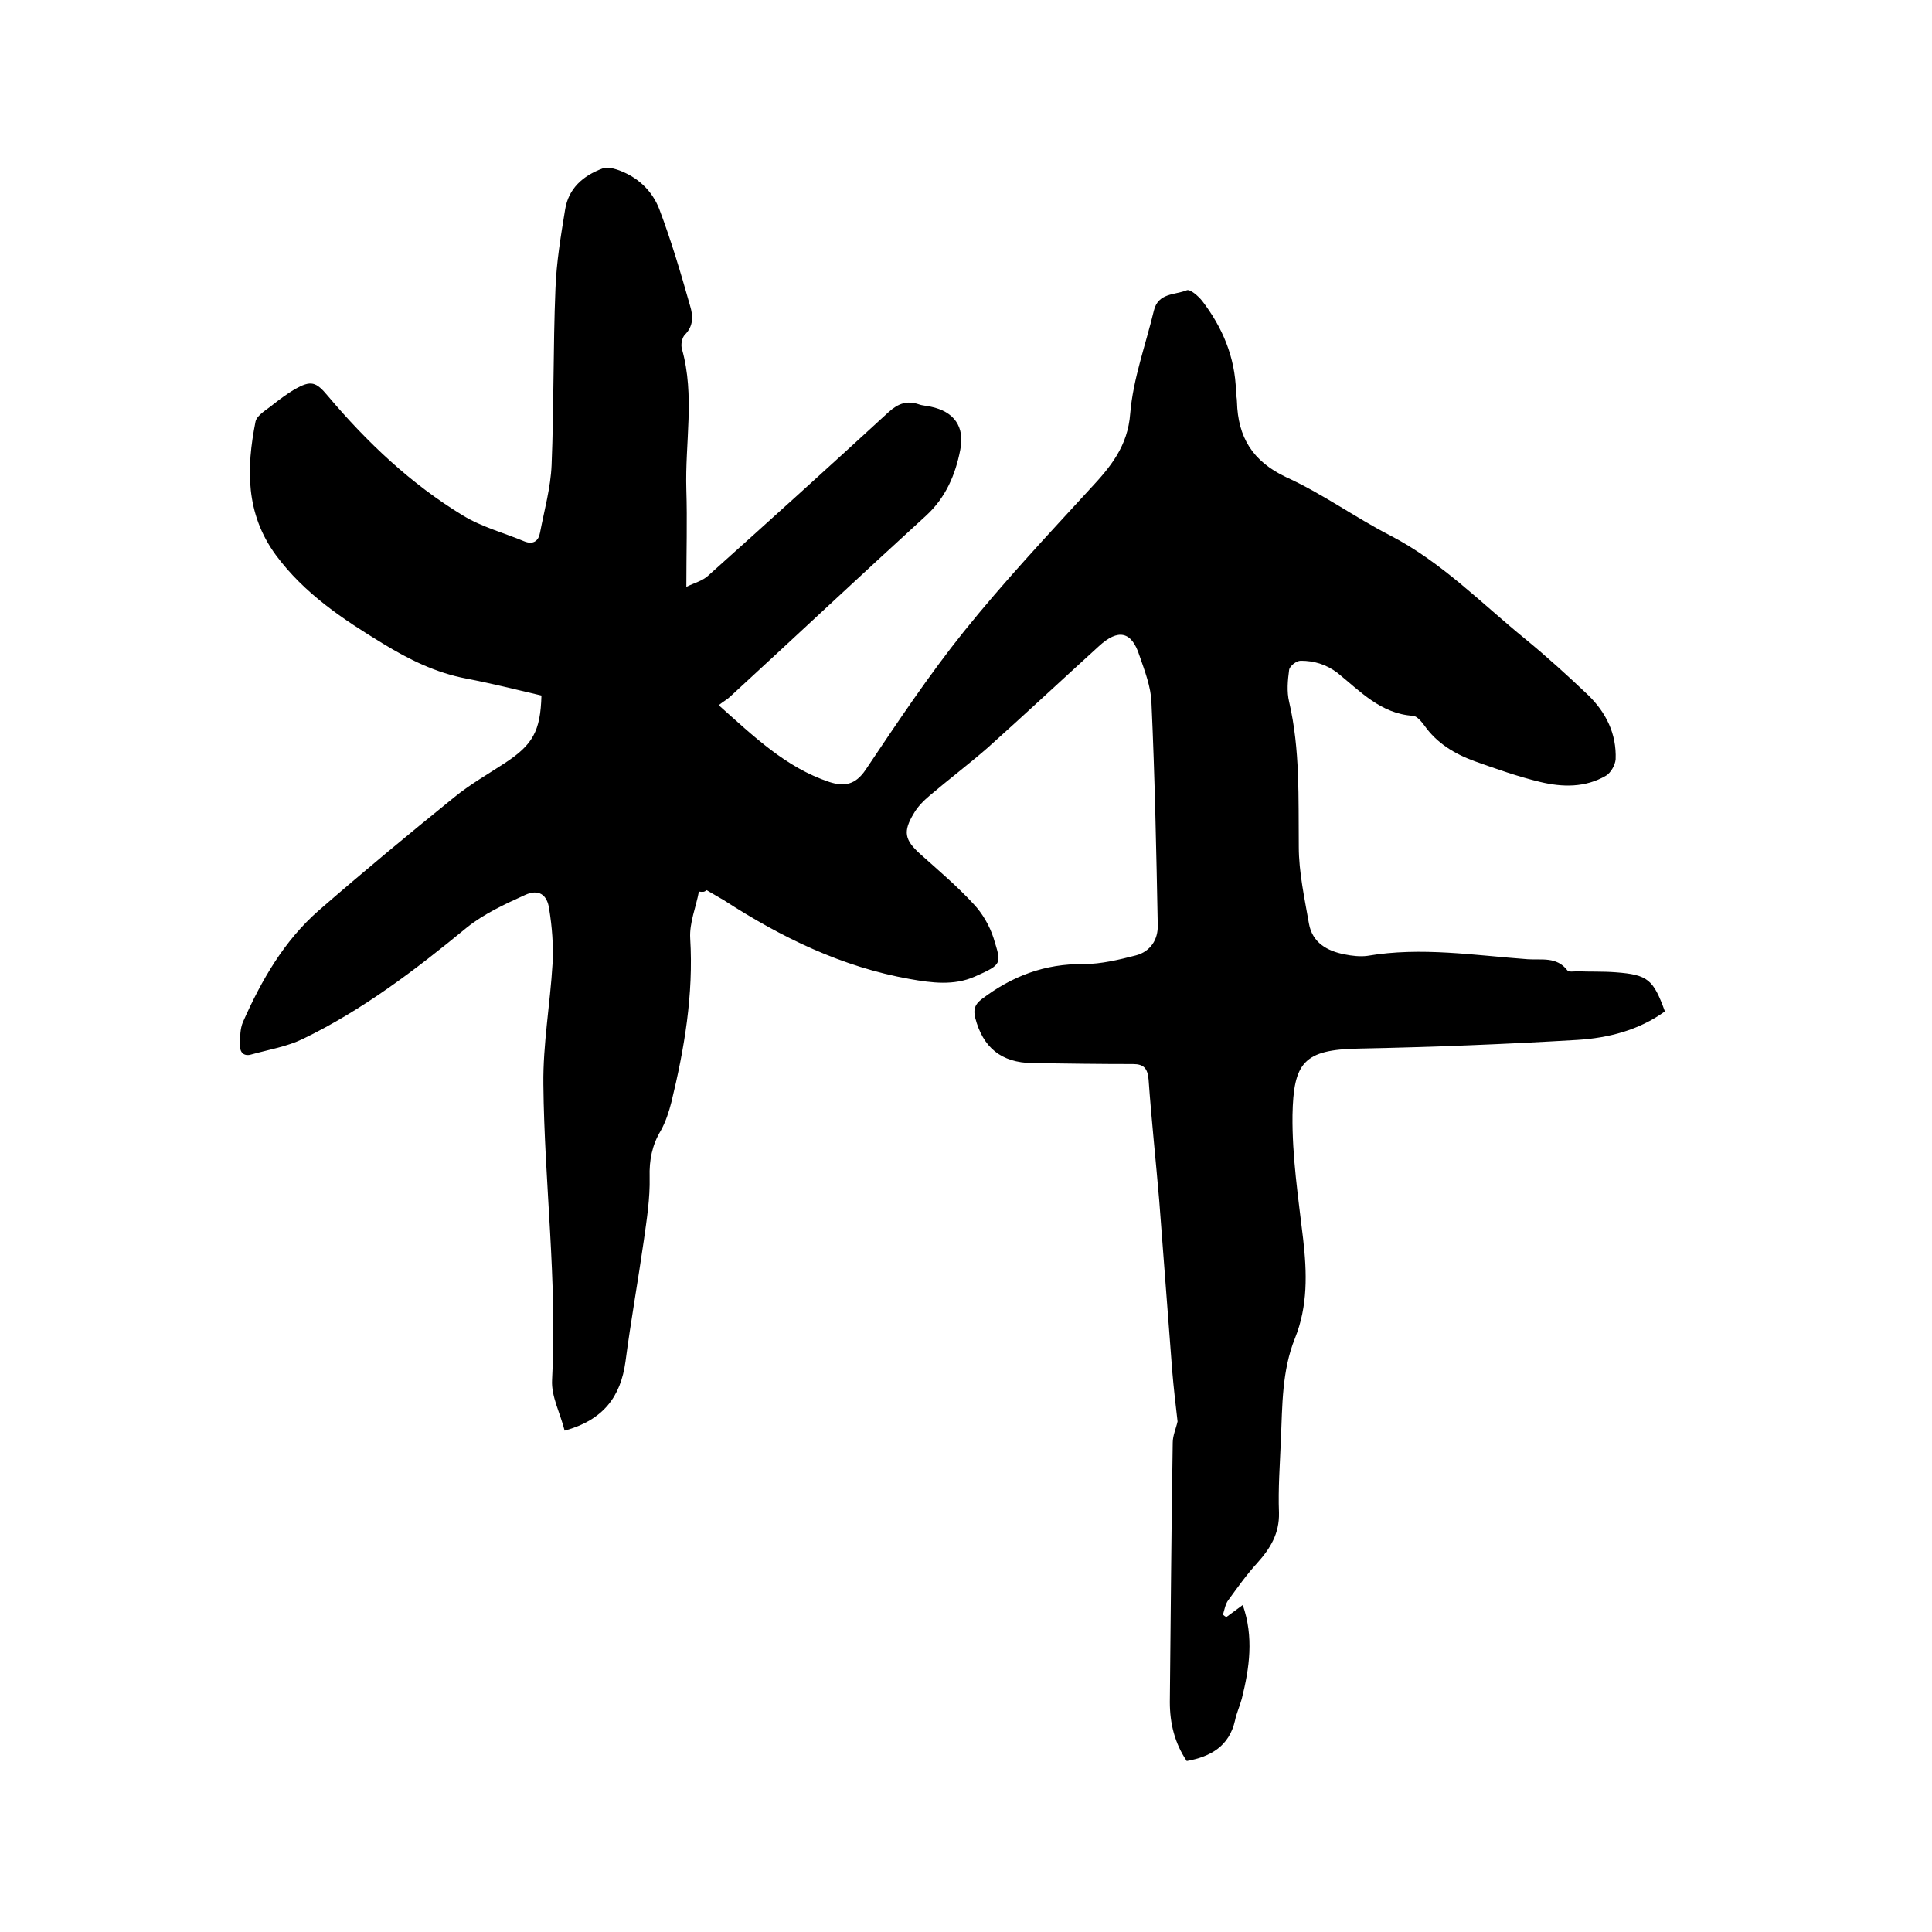 <svg enable-background="new 0 0 400 400" viewBox="0 0 400 400" xmlns="http://www.w3.org/2000/svg"><path d="m144.7 184.6c-.6 3.2-2 6.5-1.8 9.7.7 11.6-1.2 22.8-3.9 33.9-.5 2-1.2 4.1-2.2 5.9-1.8 3-2.4 6.1-2.3 9.6.1 4.4-.6 8.8-1.2 13.1-1.2 8.4-2.7 16.7-3.8 25.1-1 7.3-4.6 12.1-12.6 14.3-.9-3.6-2.8-7.1-2.6-10.5 1.1-20.5-1.6-40.8-1.8-61.2-.1-8.3 1.4-16.6 1.9-25 .2-3.8-.1-7.6-.7-11.3-.4-3-2.2-4.2-5-2.9-4.2 1.9-8.5 3.9-12 6.7-10.7 8.8-21.6 17.1-34 23.1-3.3 1.6-7 2.2-10.6 3.2-1.6.5-2.5-.4-2.4-2 0-1.6 0-3.3.6-4.7 3.8-8.6 8.5-16.8 15.7-23.1 9.2-8 18.6-15.8 28-23.4 3.3-2.7 7-4.8 10.5-7.1 5.8-3.8 7.4-6.6 7.6-14-5.1-1.2-10.3-2.5-15.5-3.5-6.4-1.2-12-4-17.4-7.3-8.2-5-16.2-10.3-22.1-18.3-6.3-8.6-6.1-18-4.2-27.6.3-1.4 2.4-2.5 3.7-3.6 1.4-1.1 2.9-2.2 4.4-3.1 3.4-1.9 4.4-1.6 6.9 1.4 8.1 9.6 17.2 18.2 27.9 24.7 3.9 2.4 8.5 3.6 12.8 5.4 1.8.7 2.9-.1 3.2-1.8.9-4.7 2.2-9.3 2.4-14 .5-12.2.3-24.3.8-36.5.2-5.5 1.1-10.9 2-16.4.7-4.4 3.7-7 7.7-8.5.9-.3 2.1-.1 3 .2 4.2 1.4 7.3 4.3 8.8 8.2 2.5 6.6 4.5 13.4 6.4 20.1.6 2 .7 4.1-1.1 5.9-.6.6-.9 2.1-.6 3 2.7 9.6.6 19.4.9 29.1.2 6.4 0 12.9 0 20.1 1.6-.8 3.3-1.2 4.5-2.3 12.5-11.2 25-22.5 37.4-33.9 2-1.8 3.8-2.4 6.2-1.6.8.3 1.7.3 2.5.5 4.8 1 7.1 4.1 6.1 9-1 5.1-3 9.8-7 13.5-13.6 12.4-27 25-40.6 37.5-.6.6-1.4 1-2.4 1.8 7.3 6.5 13.9 12.9 22.9 15.9 3.1 1 5.4.6 7.5-2.5 6.5-9.7 13.1-19.6 20.4-28.7 8.2-10.2 17.2-19.8 26.1-29.5 4.2-4.5 7.8-8.8 8.3-15.6.6-7.2 3.2-14.2 4.9-21.3.9-3.7 4.3-3.2 6.8-4.2.7-.3 2.4 1.2 3.2 2.2 4.2 5.5 6.8 11.6 7 18.7 0 .7.2 1.5.2 2.2.2 7.3 3.2 12.3 10.2 15.6 7.5 3.4 14.2 8.3 21.6 12.1 10.6 5.5 18.8 14 27.9 21.4 4.5 3.7 8.8 7.6 13 11.6 3.7 3.6 5.9 8 5.7 13.3-.1 1.2-1 2.8-2 3.4-4.3 2.5-9 2.4-13.6 1.3s-9.1-2.7-13.6-4.3c-4.1-1.5-7.8-3.7-10.4-7.4-.6-.8-1.5-1.9-2.3-2-6.7-.4-11-5.1-15.7-8.9-2.4-1.8-4.9-2.5-7.6-2.5-.9 0-2.3 1.1-2.4 1.9-.3 2.2-.5 4.5 0 6.6 2.3 9.9 1.9 19.9 2 30 0 5.3 1.2 10.7 2.1 15.9.7 4 3.8 5.7 7.4 6.4 1.5.3 3.2.5 4.7.3 11.1-1.9 22.2-.1 33.2.7 2.8.2 6-.6 8.2 2.3.3.4 1.4.2 2.1.2 2.6.1 5.3 0 7.9.2 6.7.5 7.8 1.5 10.2 8.1-5.4 3.9-11.7 5.5-18.1 5.9-15.1.9-30.2 1.5-45.3 1.8-11.4.2-13.5 2.9-13.7 13.8-.1 8.5 1.2 17.1 2.2 25.6.8 7 1 13.9-1.7 20.6s-2.6 13.9-2.9 20.9c-.2 5.1-.6 10.2-.4 15.2.1 4.3-1.8 7.4-4.5 10.4-2.2 2.4-4.1 5.1-6 7.7-.6.8-.8 2-1.1 3 .2.2.5.4.7.5 1.1-.8 2.2-1.6 3.4-2.5 2.3 6.6 1.4 13-.2 19.4-.4 1.5-1.1 3-1.4 4.5-1.2 5.3-5 7.5-10 8.4-2.5-3.7-3.5-7.8-3.5-12.2.2-17.9.3-35.8.6-53.7 0-1.5.7-3 1-4.4-.4-3.4-.8-6.9-1.1-10.4-.9-11.8-1.8-23.6-2.7-35.4-.7-8.3-1.6-16.6-2.2-25-.2-2.3-1-3.2-3.2-3.2-7 0-14-.1-20.9-.2-6.4-.1-10.2-3.2-11.8-9.4-.4-1.7-.1-2.7 1.3-3.8 6.3-4.8 13.1-7.4 21.2-7.3 3.6 0 7.3-.9 10.8-1.8 3-.8 4.6-3.3 4.5-6.3-.3-15.3-.6-30.6-1.3-46-.1-3.3-1.4-6.6-2.5-9.8-1.6-5-4.4-5.6-8.4-1.9-7.7 7-15.3 14.1-23 21-3.9 3.4-8 6.5-12 9.9-1.3 1.1-2.5 2.3-3.3 3.7-2.3 3.8-1.9 5.5 1.3 8.4 3.8 3.4 7.7 6.7 11.1 10.4 1.8 1.9 3.3 4.5 4.1 7 1.6 5.3 2 5.4-3.9 8-4.3 1.9-8.9 1.3-13.4.5-14.1-2.5-26.6-8.6-38.5-16.3-1.2-.7-2.4-1.4-3.6-2.1-.5.4-.7.4-1.6.3z"/></svg>